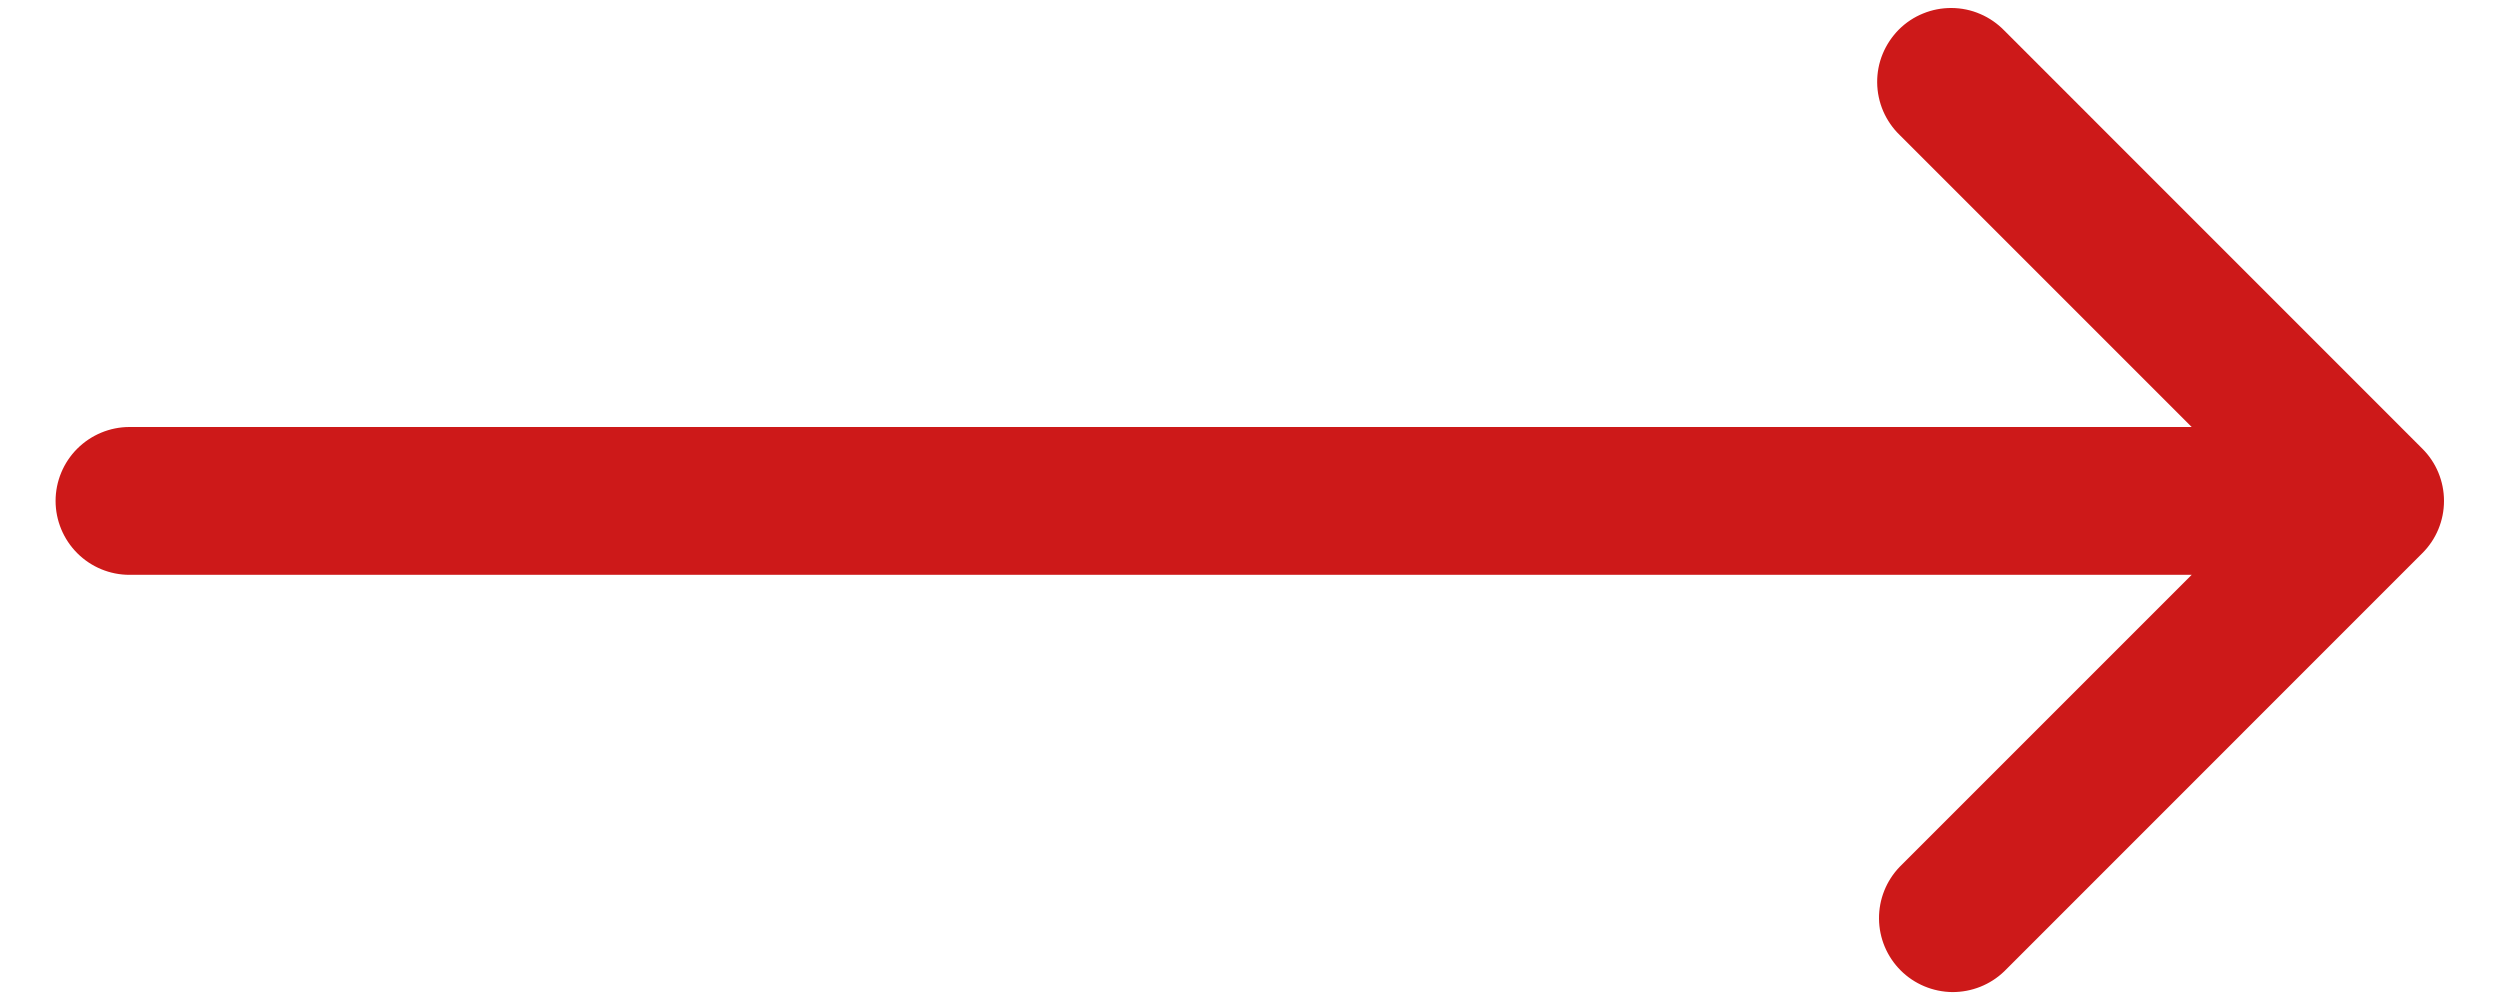 <svg width="30" height="12" viewBox="0 0 30 12" fill="none" xmlns="http://www.w3.org/2000/svg">
<path d="M29.068 6.638C29.235 6.472 29.328 6.246 29.328 6.011C29.328 5.776 29.235 5.55 29.068 5.384L24.051 0.366C23.969 0.282 23.871 0.214 23.763 0.168C23.655 0.121 23.538 0.097 23.421 0.096C23.303 0.095 23.186 0.117 23.077 0.162C22.968 0.206 22.869 0.272 22.786 0.355C22.703 0.439 22.637 0.538 22.592 0.647C22.547 0.756 22.525 0.873 22.526 0.99C22.527 1.108 22.552 1.225 22.598 1.333C22.645 1.441 22.712 1.539 22.797 1.621L26.3 5.124L1.554 5.124C1.319 5.124 1.094 5.218 0.927 5.384C0.761 5.55 0.667 5.776 0.667 6.011C0.667 6.246 0.761 6.472 0.927 6.638C1.094 6.805 1.319 6.898 1.554 6.898L26.3 6.898L22.797 10.401C22.635 10.569 22.546 10.793 22.548 11.025C22.55 11.258 22.643 11.48 22.808 11.645C22.972 11.809 23.195 11.902 23.427 11.905C23.66 11.906 23.884 11.817 24.051 11.656L29.068 6.638Z" fill="#CD1919"/>
</svg>
